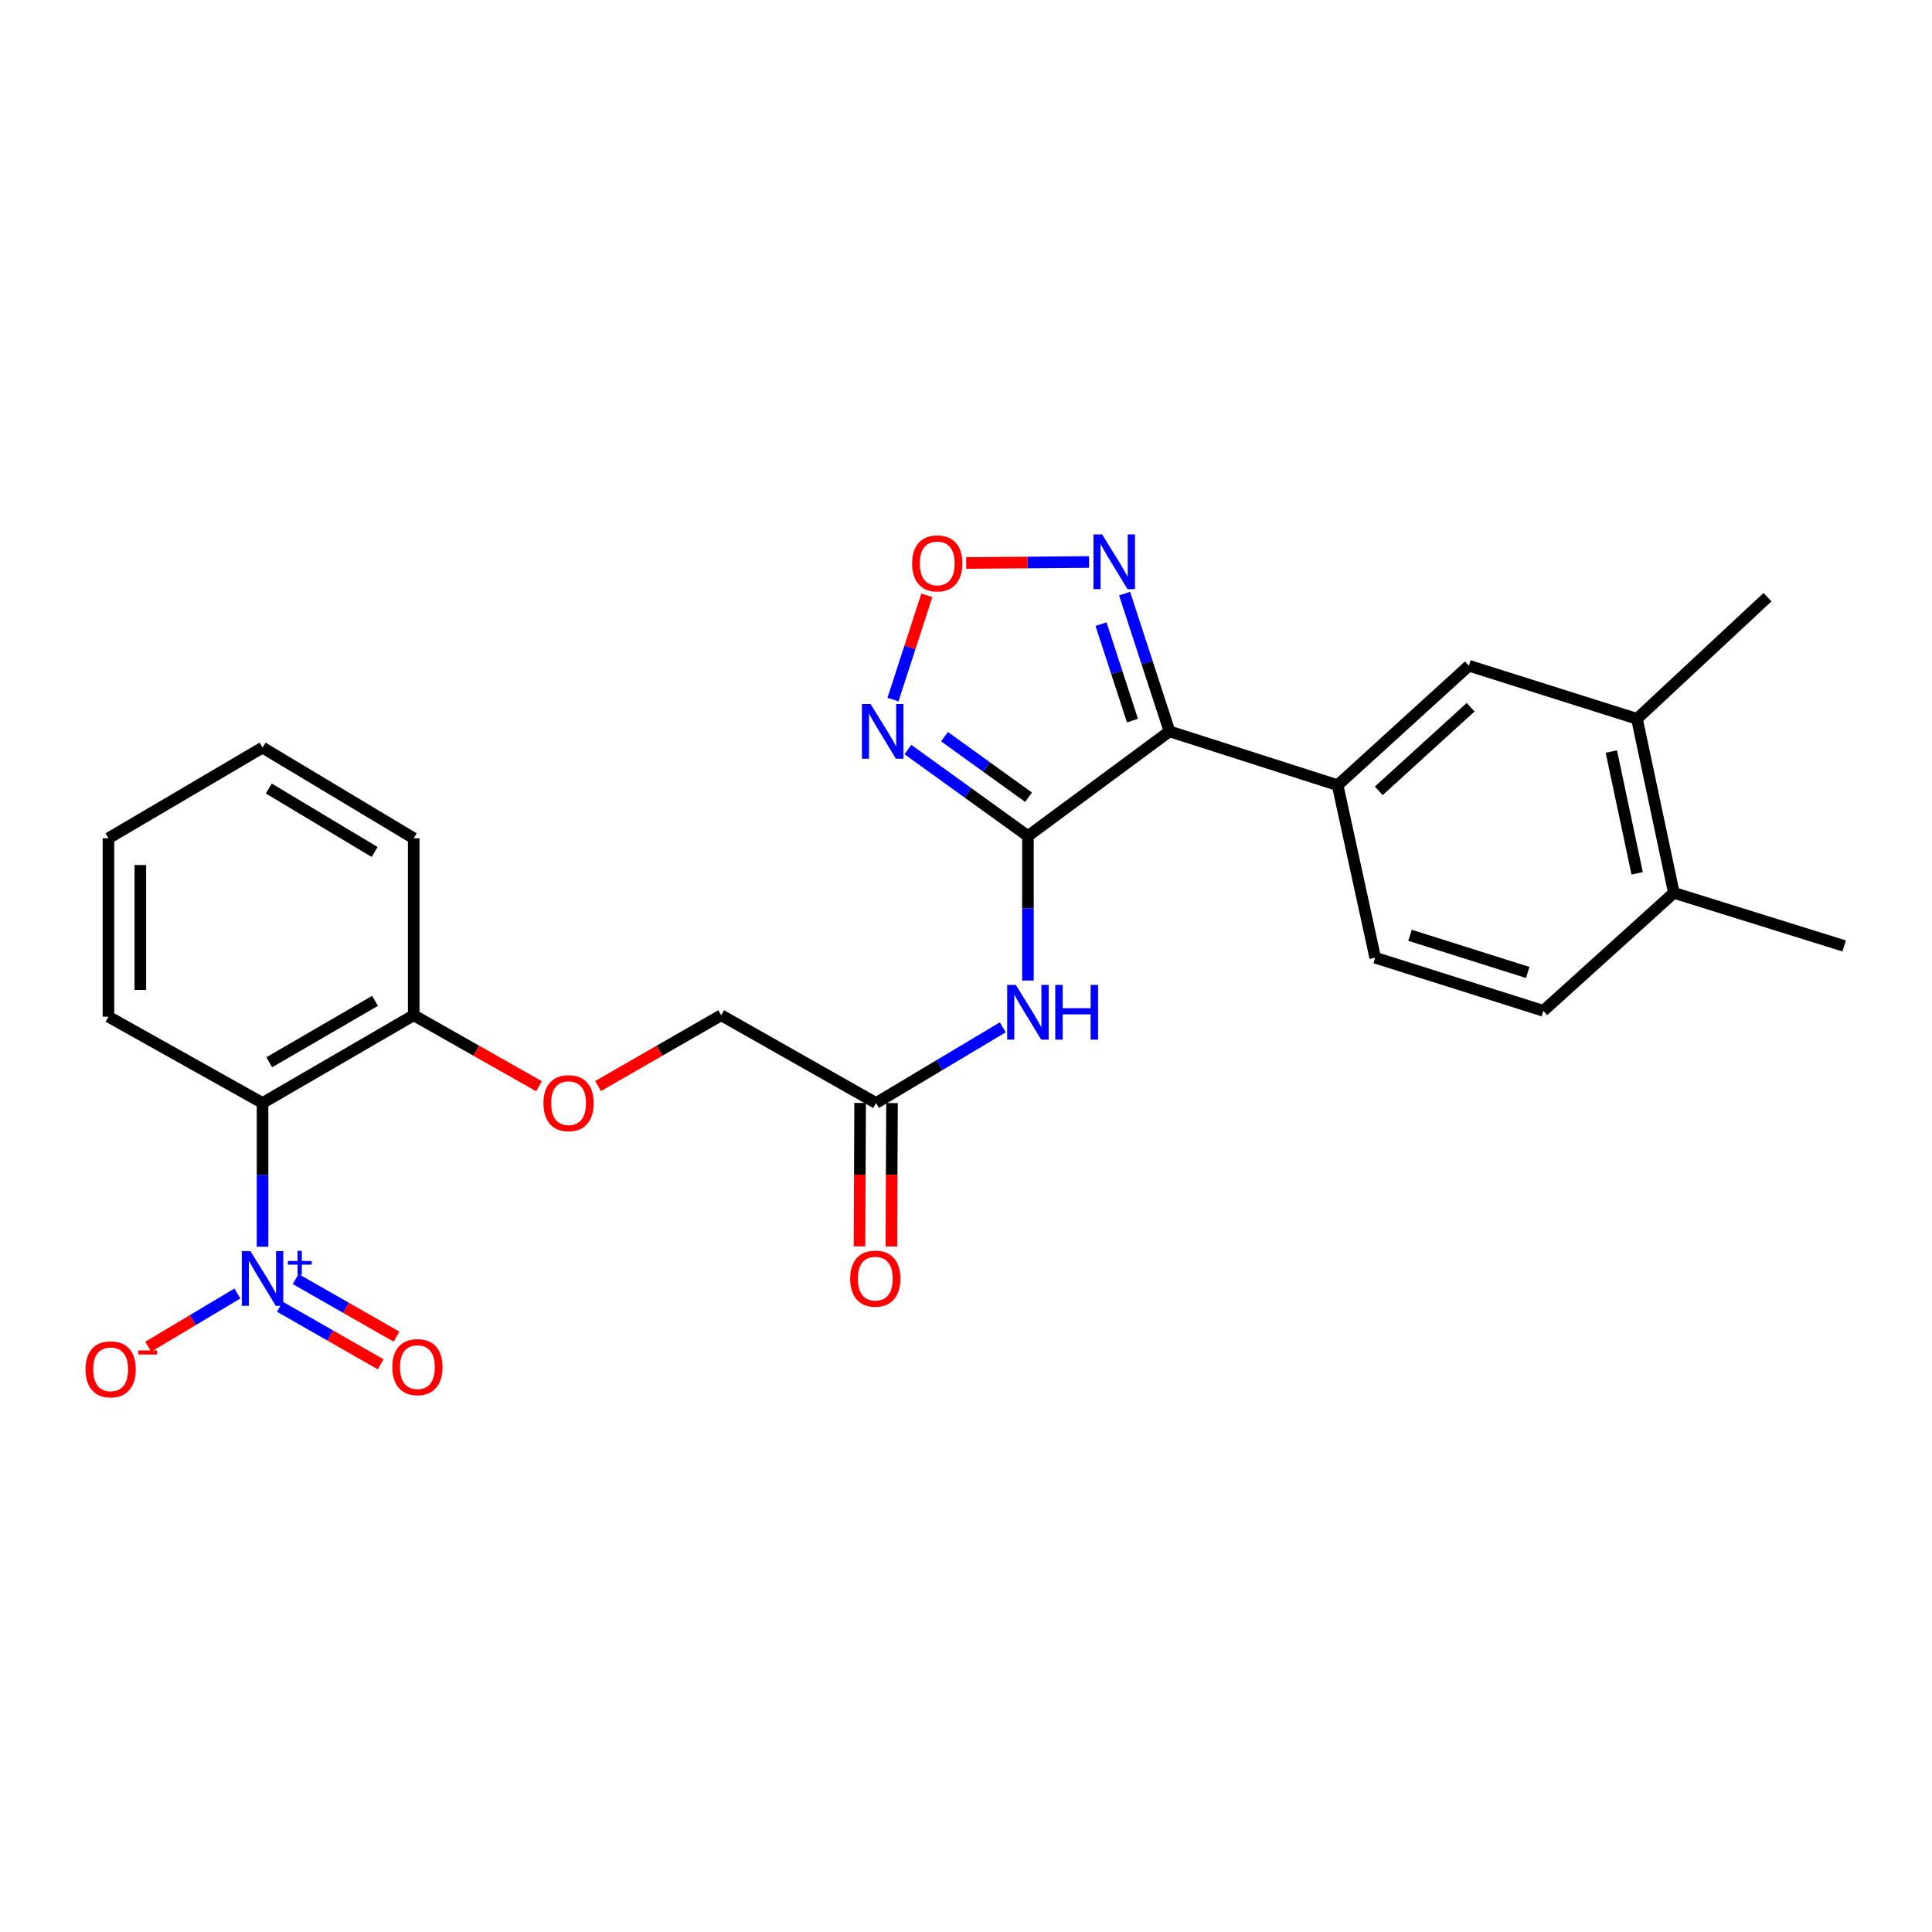 <?xml version='1.0' encoding='iso-8859-1'?>
<svg version='1.1' baseProfile='full'
              xmlns='http://www.w3.org/2000/svg'
                      xmlns:rdkit='http://www.rdkit.org/xml'
                      xmlns:xlink='http://www.w3.org/1999/xlink'
                  xml:space='preserve'
width='1000px' height='1000px' viewBox='0 0 1000 1000'>
<!-- END OF HEADER -->
<rect style='opacity:1.0;fill:#FFFFFF;stroke:none' width='1000' height='1000' x='0' y='0'> </rect>
<path class='bond-0' d='M 532.052,432.742 L 605.332,378.558' style='fill:none;fill-rule:evenodd;stroke:#000000;stroke-width:6px;stroke-linecap:butt;stroke-linejoin:miter;stroke-opacity:1' />
<path class='bond-2' d='M 532.052,432.742 L 500.987,410.355' style='fill:none;fill-rule:evenodd;stroke:#000000;stroke-width:6px;stroke-linecap:butt;stroke-linejoin:miter;stroke-opacity:1' />
<path class='bond-2' d='M 500.987,410.355 L 469.922,387.968' style='fill:none;fill-rule:evenodd;stroke:#0000FF;stroke-width:6px;stroke-linecap:butt;stroke-linejoin:miter;stroke-opacity:1' />
<path class='bond-2' d='M 532.376,412.644 L 510.63,396.973' style='fill:none;fill-rule:evenodd;stroke:#000000;stroke-width:6px;stroke-linecap:butt;stroke-linejoin:miter;stroke-opacity:1' />
<path class='bond-2' d='M 510.63,396.973 L 488.885,381.302' style='fill:none;fill-rule:evenodd;stroke:#0000FF;stroke-width:6px;stroke-linecap:butt;stroke-linejoin:miter;stroke-opacity:1' />
<path class='bond-6' d='M 532.052,432.742 L 532.052,470.129' style='fill:none;fill-rule:evenodd;stroke:#000000;stroke-width:6px;stroke-linecap:butt;stroke-linejoin:miter;stroke-opacity:1' />
<path class='bond-6' d='M 532.052,470.129 L 532.052,507.515' style='fill:none;fill-rule:evenodd;stroke:#0000FF;stroke-width:6px;stroke-linecap:butt;stroke-linejoin:miter;stroke-opacity:1' />
<path class='bond-4' d='M 605.332,378.558 L 593.712,342.903' style='fill:none;fill-rule:evenodd;stroke:#000000;stroke-width:6px;stroke-linecap:butt;stroke-linejoin:miter;stroke-opacity:1' />
<path class='bond-4' d='M 593.712,342.903 L 582.091,307.249' style='fill:none;fill-rule:evenodd;stroke:#0000FF;stroke-width:6px;stroke-linecap:butt;stroke-linejoin:miter;stroke-opacity:1' />
<path class='bond-4' d='M 586.164,372.973 L 578.029,348.014' style='fill:none;fill-rule:evenodd;stroke:#000000;stroke-width:6px;stroke-linecap:butt;stroke-linejoin:miter;stroke-opacity:1' />
<path class='bond-4' d='M 578.029,348.014 L 569.895,323.056' style='fill:none;fill-rule:evenodd;stroke:#0000FF;stroke-width:6px;stroke-linecap:butt;stroke-linejoin:miter;stroke-opacity:1' />
<path class='bond-7' d='M 605.332,378.558 L 692.349,406.415' style='fill:none;fill-rule:evenodd;stroke:#000000;stroke-width:6px;stroke-linecap:butt;stroke-linejoin:miter;stroke-opacity:1' />
<path class='bond-1' d='M 135.894,645.308 L 135.894,608.109' style='fill:none;fill-rule:evenodd;stroke:#0000FF;stroke-width:6px;stroke-linecap:butt;stroke-linejoin:miter;stroke-opacity:1' />
<path class='bond-1' d='M 135.894,608.109 L 135.894,570.91' style='fill:none;fill-rule:evenodd;stroke:#000000;stroke-width:6px;stroke-linecap:butt;stroke-linejoin:miter;stroke-opacity:1' />
<path class='bond-10' d='M 122.865,669.517 L 99.79,683.292' style='fill:none;fill-rule:evenodd;stroke:#0000FF;stroke-width:6px;stroke-linecap:butt;stroke-linejoin:miter;stroke-opacity:1' />
<path class='bond-10' d='M 99.79,683.292 L 76.715,697.067' style='fill:none;fill-rule:evenodd;stroke:#FF0000;stroke-width:6px;stroke-linecap:butt;stroke-linejoin:miter;stroke-opacity:1' />
<path class='bond-13' d='M 144.851,676.354 L 170.942,691.261' style='fill:none;fill-rule:evenodd;stroke:#0000FF;stroke-width:6px;stroke-linecap:butt;stroke-linejoin:miter;stroke-opacity:1' />
<path class='bond-13' d='M 170.942,691.261 L 197.033,706.167' style='fill:none;fill-rule:evenodd;stroke:#FF0000;stroke-width:6px;stroke-linecap:butt;stroke-linejoin:miter;stroke-opacity:1' />
<path class='bond-13' d='M 153.033,662.032 L 179.124,676.939' style='fill:none;fill-rule:evenodd;stroke:#0000FF;stroke-width:6px;stroke-linecap:butt;stroke-linejoin:miter;stroke-opacity:1' />
<path class='bond-13' d='M 179.124,676.939 L 205.215,691.846' style='fill:none;fill-rule:evenodd;stroke:#FF0000;stroke-width:6px;stroke-linecap:butt;stroke-linejoin:miter;stroke-opacity:1' />
<path class='bond-5' d='M 462.204,362.111 L 470.963,335.129' style='fill:none;fill-rule:evenodd;stroke:#0000FF;stroke-width:6px;stroke-linecap:butt;stroke-linejoin:miter;stroke-opacity:1' />
<path class='bond-5' d='M 470.963,335.129 L 479.722,308.147' style='fill:none;fill-rule:evenodd;stroke:#FF0000;stroke-width:6px;stroke-linecap:butt;stroke-linejoin:miter;stroke-opacity:1' />
<path class='bond-3' d='M 135.894,570.91 L 214.132,525.486' style='fill:none;fill-rule:evenodd;stroke:#000000;stroke-width:6px;stroke-linecap:butt;stroke-linejoin:miter;stroke-opacity:1' />
<path class='bond-3' d='M 139.348,549.832 L 194.115,518.035' style='fill:none;fill-rule:evenodd;stroke:#000000;stroke-width:6px;stroke-linecap:butt;stroke-linejoin:miter;stroke-opacity:1' />
<path class='bond-20' d='M 135.894,570.91 L 56.135,526.247' style='fill:none;fill-rule:evenodd;stroke:#000000;stroke-width:6px;stroke-linecap:butt;stroke-linejoin:miter;stroke-opacity:1' />
<path class='bond-26' d='M 563.694,290.887 L 531.887,291.148' style='fill:none;fill-rule:evenodd;stroke:#0000FF;stroke-width:6px;stroke-linecap:butt;stroke-linejoin:miter;stroke-opacity:1' />
<path class='bond-26' d='M 531.887,291.148 L 500.081,291.409' style='fill:none;fill-rule:evenodd;stroke:#FF0000;stroke-width:6px;stroke-linecap:butt;stroke-linejoin:miter;stroke-opacity:1' />
<path class='bond-8' d='M 519.023,531.738 L 486.235,551.324' style='fill:none;fill-rule:evenodd;stroke:#0000FF;stroke-width:6px;stroke-linecap:butt;stroke-linejoin:miter;stroke-opacity:1' />
<path class='bond-8' d='M 486.235,551.324 L 453.447,570.91' style='fill:none;fill-rule:evenodd;stroke:#000000;stroke-width:6px;stroke-linecap:butt;stroke-linejoin:miter;stroke-opacity:1' />
<path class='bond-9' d='M 692.349,406.415 L 760.288,344.58' style='fill:none;fill-rule:evenodd;stroke:#000000;stroke-width:6px;stroke-linecap:butt;stroke-linejoin:miter;stroke-opacity:1' />
<path class='bond-9' d='M 713.643,409.338 L 761.2,366.053' style='fill:none;fill-rule:evenodd;stroke:#000000;stroke-width:6px;stroke-linecap:butt;stroke-linejoin:miter;stroke-opacity:1' />
<path class='bond-15' d='M 692.349,406.415 L 711.804,495.714' style='fill:none;fill-rule:evenodd;stroke:#000000;stroke-width:6px;stroke-linecap:butt;stroke-linejoin:miter;stroke-opacity:1' />
<path class='bond-17' d='M 445.2,570.874 L 445.039,607.993' style='fill:none;fill-rule:evenodd;stroke:#000000;stroke-width:6px;stroke-linecap:butt;stroke-linejoin:miter;stroke-opacity:1' />
<path class='bond-17' d='M 445.039,607.993 L 444.878,645.112' style='fill:none;fill-rule:evenodd;stroke:#FF0000;stroke-width:6px;stroke-linecap:butt;stroke-linejoin:miter;stroke-opacity:1' />
<path class='bond-17' d='M 461.694,570.945 L 461.533,608.064' style='fill:none;fill-rule:evenodd;stroke:#000000;stroke-width:6px;stroke-linecap:butt;stroke-linejoin:miter;stroke-opacity:1' />
<path class='bond-17' d='M 461.533,608.064 L 461.372,645.184' style='fill:none;fill-rule:evenodd;stroke:#FF0000;stroke-width:6px;stroke-linecap:butt;stroke-linejoin:miter;stroke-opacity:1' />
<path class='bond-19' d='M 453.447,570.91 L 373.284,525.486' style='fill:none;fill-rule:evenodd;stroke:#000000;stroke-width:6px;stroke-linecap:butt;stroke-linejoin:miter;stroke-opacity:1' />
<path class='bond-11' d='M 760.288,344.58 L 847.296,372.07' style='fill:none;fill-rule:evenodd;stroke:#000000;stroke-width:6px;stroke-linecap:butt;stroke-linejoin:miter;stroke-opacity:1' />
<path class='bond-21' d='M 847.296,372.07 L 914.858,309.098' style='fill:none;fill-rule:evenodd;stroke:#000000;stroke-width:6px;stroke-linecap:butt;stroke-linejoin:miter;stroke-opacity:1' />
<path class='bond-27' d='M 847.296,372.07 L 866.392,462.139' style='fill:none;fill-rule:evenodd;stroke:#000000;stroke-width:6px;stroke-linecap:butt;stroke-linejoin:miter;stroke-opacity:1' />
<path class='bond-27' d='M 834.024,389.002 L 847.392,452.049' style='fill:none;fill-rule:evenodd;stroke:#000000;stroke-width:6px;stroke-linecap:butt;stroke-linejoin:miter;stroke-opacity:1' />
<path class='bond-12' d='M 214.132,525.486 L 246.557,543.862' style='fill:none;fill-rule:evenodd;stroke:#000000;stroke-width:6px;stroke-linecap:butt;stroke-linejoin:miter;stroke-opacity:1' />
<path class='bond-12' d='M 246.557,543.862 L 278.982,562.237' style='fill:none;fill-rule:evenodd;stroke:#FF0000;stroke-width:6px;stroke-linecap:butt;stroke-linejoin:miter;stroke-opacity:1' />
<path class='bond-22' d='M 214.132,525.486 L 214.132,433.887' style='fill:none;fill-rule:evenodd;stroke:#000000;stroke-width:6px;stroke-linecap:butt;stroke-linejoin:miter;stroke-opacity:1' />
<path class='bond-14' d='M 309.564,562.125 L 341.424,543.805' style='fill:none;fill-rule:evenodd;stroke:#FF0000;stroke-width:6px;stroke-linecap:butt;stroke-linejoin:miter;stroke-opacity:1' />
<path class='bond-14' d='M 341.424,543.805 L 373.284,525.486' style='fill:none;fill-rule:evenodd;stroke:#000000;stroke-width:6px;stroke-linecap:butt;stroke-linejoin:miter;stroke-opacity:1' />
<path class='bond-18' d='M 711.804,495.714 L 798.839,523.195' style='fill:none;fill-rule:evenodd;stroke:#000000;stroke-width:6px;stroke-linecap:butt;stroke-linejoin:miter;stroke-opacity:1' />
<path class='bond-18' d='M 729.825,484.107 L 790.75,503.344' style='fill:none;fill-rule:evenodd;stroke:#000000;stroke-width:6px;stroke-linecap:butt;stroke-linejoin:miter;stroke-opacity:1' />
<path class='bond-16' d='M 866.392,462.139 L 798.839,523.195' style='fill:none;fill-rule:evenodd;stroke:#000000;stroke-width:6px;stroke-linecap:butt;stroke-linejoin:miter;stroke-opacity:1' />
<path class='bond-23' d='M 866.392,462.139 L 954.545,489.62' style='fill:none;fill-rule:evenodd;stroke:#000000;stroke-width:6px;stroke-linecap:butt;stroke-linejoin:miter;stroke-opacity:1' />
<path class='bond-28' d='M 56.135,526.247 L 56.135,433.887' style='fill:none;fill-rule:evenodd;stroke:#000000;stroke-width:6px;stroke-linecap:butt;stroke-linejoin:miter;stroke-opacity:1' />
<path class='bond-28' d='M 72.629,512.393 L 72.629,447.741' style='fill:none;fill-rule:evenodd;stroke:#000000;stroke-width:6px;stroke-linecap:butt;stroke-linejoin:miter;stroke-opacity:1' />
<path class='bond-25' d='M 214.132,433.887 L 135.894,386.952' style='fill:none;fill-rule:evenodd;stroke:#000000;stroke-width:6px;stroke-linecap:butt;stroke-linejoin:miter;stroke-opacity:1' />
<path class='bond-25' d='M 193.911,440.991 L 139.144,408.136' style='fill:none;fill-rule:evenodd;stroke:#000000;stroke-width:6px;stroke-linecap:butt;stroke-linejoin:miter;stroke-opacity:1' />
<path class='bond-24' d='M 56.135,433.887 L 135.894,386.952' style='fill:none;fill-rule:evenodd;stroke:#000000;stroke-width:6px;stroke-linecap:butt;stroke-linejoin:miter;stroke-opacity:1' />
<path  class='atom-2' d='M 129.634 647.579
L 138.914 662.579
Q 139.834 664.059, 141.314 666.739
Q 142.794 669.419, 142.874 669.579
L 142.874 647.579
L 146.634 647.579
L 146.634 675.899
L 142.754 675.899
L 132.794 659.499
Q 131.634 657.579, 130.394 655.379
Q 129.194 653.179, 128.834 652.499
L 128.834 675.899
L 125.154 675.899
L 125.154 647.579
L 129.634 647.579
' fill='#0000FF'/>
<path  class='atom-2' d='M 149.01 652.683
L 154 652.683
L 154 647.43
L 156.217 647.43
L 156.217 652.683
L 161.339 652.683
L 161.339 654.584
L 156.217 654.584
L 156.217 659.864
L 154 659.864
L 154 654.584
L 149.01 654.584
L 149.01 652.683
' fill='#0000FF'/>
<path  class='atom-3' d='M 450.605 364.398
L 459.885 379.398
Q 460.805 380.878, 462.285 383.558
Q 463.765 386.238, 463.845 386.398
L 463.845 364.398
L 467.605 364.398
L 467.605 392.718
L 463.725 392.718
L 453.765 376.318
Q 452.605 374.398, 451.365 372.198
Q 450.165 369.998, 449.805 369.318
L 449.805 392.718
L 446.125 392.718
L 446.125 364.398
L 450.605 364.398
' fill='#0000FF'/>
<path  class='atom-5' d='M 570.464 276.621
L 579.744 291.621
Q 580.664 293.101, 582.144 295.781
Q 583.624 298.461, 583.704 298.621
L 583.704 276.621
L 587.464 276.621
L 587.464 304.941
L 583.584 304.941
L 573.624 288.541
Q 572.464 286.621, 571.224 284.421
Q 570.024 282.221, 569.664 281.541
L 569.664 304.941
L 565.984 304.941
L 565.984 276.621
L 570.464 276.621
' fill='#0000FF'/>
<path  class='atom-6' d='M 472.116 291.612
Q 472.116 284.812, 475.476 281.012
Q 478.836 277.212, 485.116 277.212
Q 491.396 277.212, 494.756 281.012
Q 498.116 284.812, 498.116 291.612
Q 498.116 298.492, 494.716 302.412
Q 491.316 306.292, 485.116 306.292
Q 478.876 306.292, 475.476 302.412
Q 472.116 298.532, 472.116 291.612
M 485.116 303.092
Q 489.436 303.092, 491.756 300.212
Q 494.116 297.292, 494.116 291.612
Q 494.116 286.052, 491.756 283.252
Q 489.436 280.412, 485.116 280.412
Q 480.796 280.412, 478.436 283.212
Q 476.116 286.012, 476.116 291.612
Q 476.116 297.332, 478.436 300.212
Q 480.796 303.092, 485.116 303.092
' fill='#FF0000'/>
<path  class='atom-7' d='M 525.792 509.796
L 535.072 524.796
Q 535.992 526.276, 537.472 528.956
Q 538.952 531.636, 539.032 531.796
L 539.032 509.796
L 542.792 509.796
L 542.792 538.116
L 538.912 538.116
L 528.952 521.716
Q 527.792 519.796, 526.552 517.596
Q 525.352 515.396, 524.992 514.716
L 524.992 538.116
L 521.312 538.116
L 521.312 509.796
L 525.792 509.796
' fill='#0000FF'/>
<path  class='atom-7' d='M 546.192 509.796
L 550.032 509.796
L 550.032 521.836
L 564.512 521.836
L 564.512 509.796
L 568.352 509.796
L 568.352 538.116
L 564.512 538.116
L 564.512 525.036
L 550.032 525.036
L 550.032 538.116
L 546.192 538.116
L 546.192 509.796
' fill='#0000FF'/>
<path  class='atom-11' d='M 44.271 708.754
Q 44.271 701.954, 47.631 698.154
Q 50.991 694.354, 57.271 694.354
Q 63.551 694.354, 66.911 698.154
Q 70.271 701.954, 70.271 708.754
Q 70.271 715.634, 66.871 719.554
Q 63.471 723.434, 57.271 723.434
Q 51.031 723.434, 47.631 719.554
Q 44.271 715.674, 44.271 708.754
M 57.271 720.234
Q 61.591 720.234, 63.911 717.354
Q 66.271 714.434, 66.271 708.754
Q 66.271 703.194, 63.911 700.394
Q 61.591 697.554, 57.271 697.554
Q 52.951 697.554, 50.591 700.354
Q 48.271 703.154, 48.271 708.754
Q 48.271 714.474, 50.591 717.354
Q 52.951 720.234, 57.271 720.234
' fill='#FF0000'/>
<path  class='atom-11' d='M 71.591 698.977
L 81.28 698.977
L 81.28 701.089
L 71.591 701.089
L 71.591 698.977
' fill='#FF0000'/>
<path  class='atom-14' d='M 203.057 707.618
Q 203.057 700.818, 206.417 697.018
Q 209.777 693.218, 216.057 693.218
Q 222.337 693.218, 225.697 697.018
Q 229.057 700.818, 229.057 707.618
Q 229.057 714.498, 225.657 718.418
Q 222.257 722.298, 216.057 722.298
Q 209.817 722.298, 206.417 718.418
Q 203.057 714.538, 203.057 707.618
M 216.057 719.098
Q 220.377 719.098, 222.697 716.218
Q 225.057 713.298, 225.057 707.618
Q 225.057 702.058, 222.697 699.258
Q 220.377 696.418, 216.057 696.418
Q 211.737 696.418, 209.377 699.218
Q 207.057 702.018, 207.057 707.618
Q 207.057 713.338, 209.377 716.218
Q 211.737 719.098, 216.057 719.098
' fill='#FF0000'/>
<path  class='atom-15' d='M 281.286 570.99
Q 281.286 564.19, 284.646 560.39
Q 288.006 556.59, 294.286 556.59
Q 300.566 556.59, 303.926 560.39
Q 307.286 564.19, 307.286 570.99
Q 307.286 577.87, 303.886 581.79
Q 300.486 585.67, 294.286 585.67
Q 288.046 585.67, 284.646 581.79
Q 281.286 577.91, 281.286 570.99
M 294.286 582.47
Q 298.606 582.47, 300.926 579.59
Q 303.286 576.67, 303.286 570.99
Q 303.286 565.43, 300.926 562.63
Q 298.606 559.79, 294.286 559.79
Q 289.966 559.79, 287.606 562.59
Q 285.286 565.39, 285.286 570.99
Q 285.286 576.71, 287.606 579.59
Q 289.966 582.47, 294.286 582.47
' fill='#FF0000'/>
<path  class='atom-18' d='M 440.053 661.819
Q 440.053 655.019, 443.413 651.219
Q 446.773 647.419, 453.053 647.419
Q 459.333 647.419, 462.693 651.219
Q 466.053 655.019, 466.053 661.819
Q 466.053 668.699, 462.653 672.619
Q 459.253 676.499, 453.053 676.499
Q 446.813 676.499, 443.413 672.619
Q 440.053 668.739, 440.053 661.819
M 453.053 673.299
Q 457.373 673.299, 459.693 670.419
Q 462.053 667.499, 462.053 661.819
Q 462.053 656.259, 459.693 653.459
Q 457.373 650.619, 453.053 650.619
Q 448.733 650.619, 446.373 653.419
Q 444.053 656.219, 444.053 661.819
Q 444.053 667.539, 446.373 670.419
Q 448.733 673.299, 453.053 673.299
' fill='#FF0000'/>
</svg>
